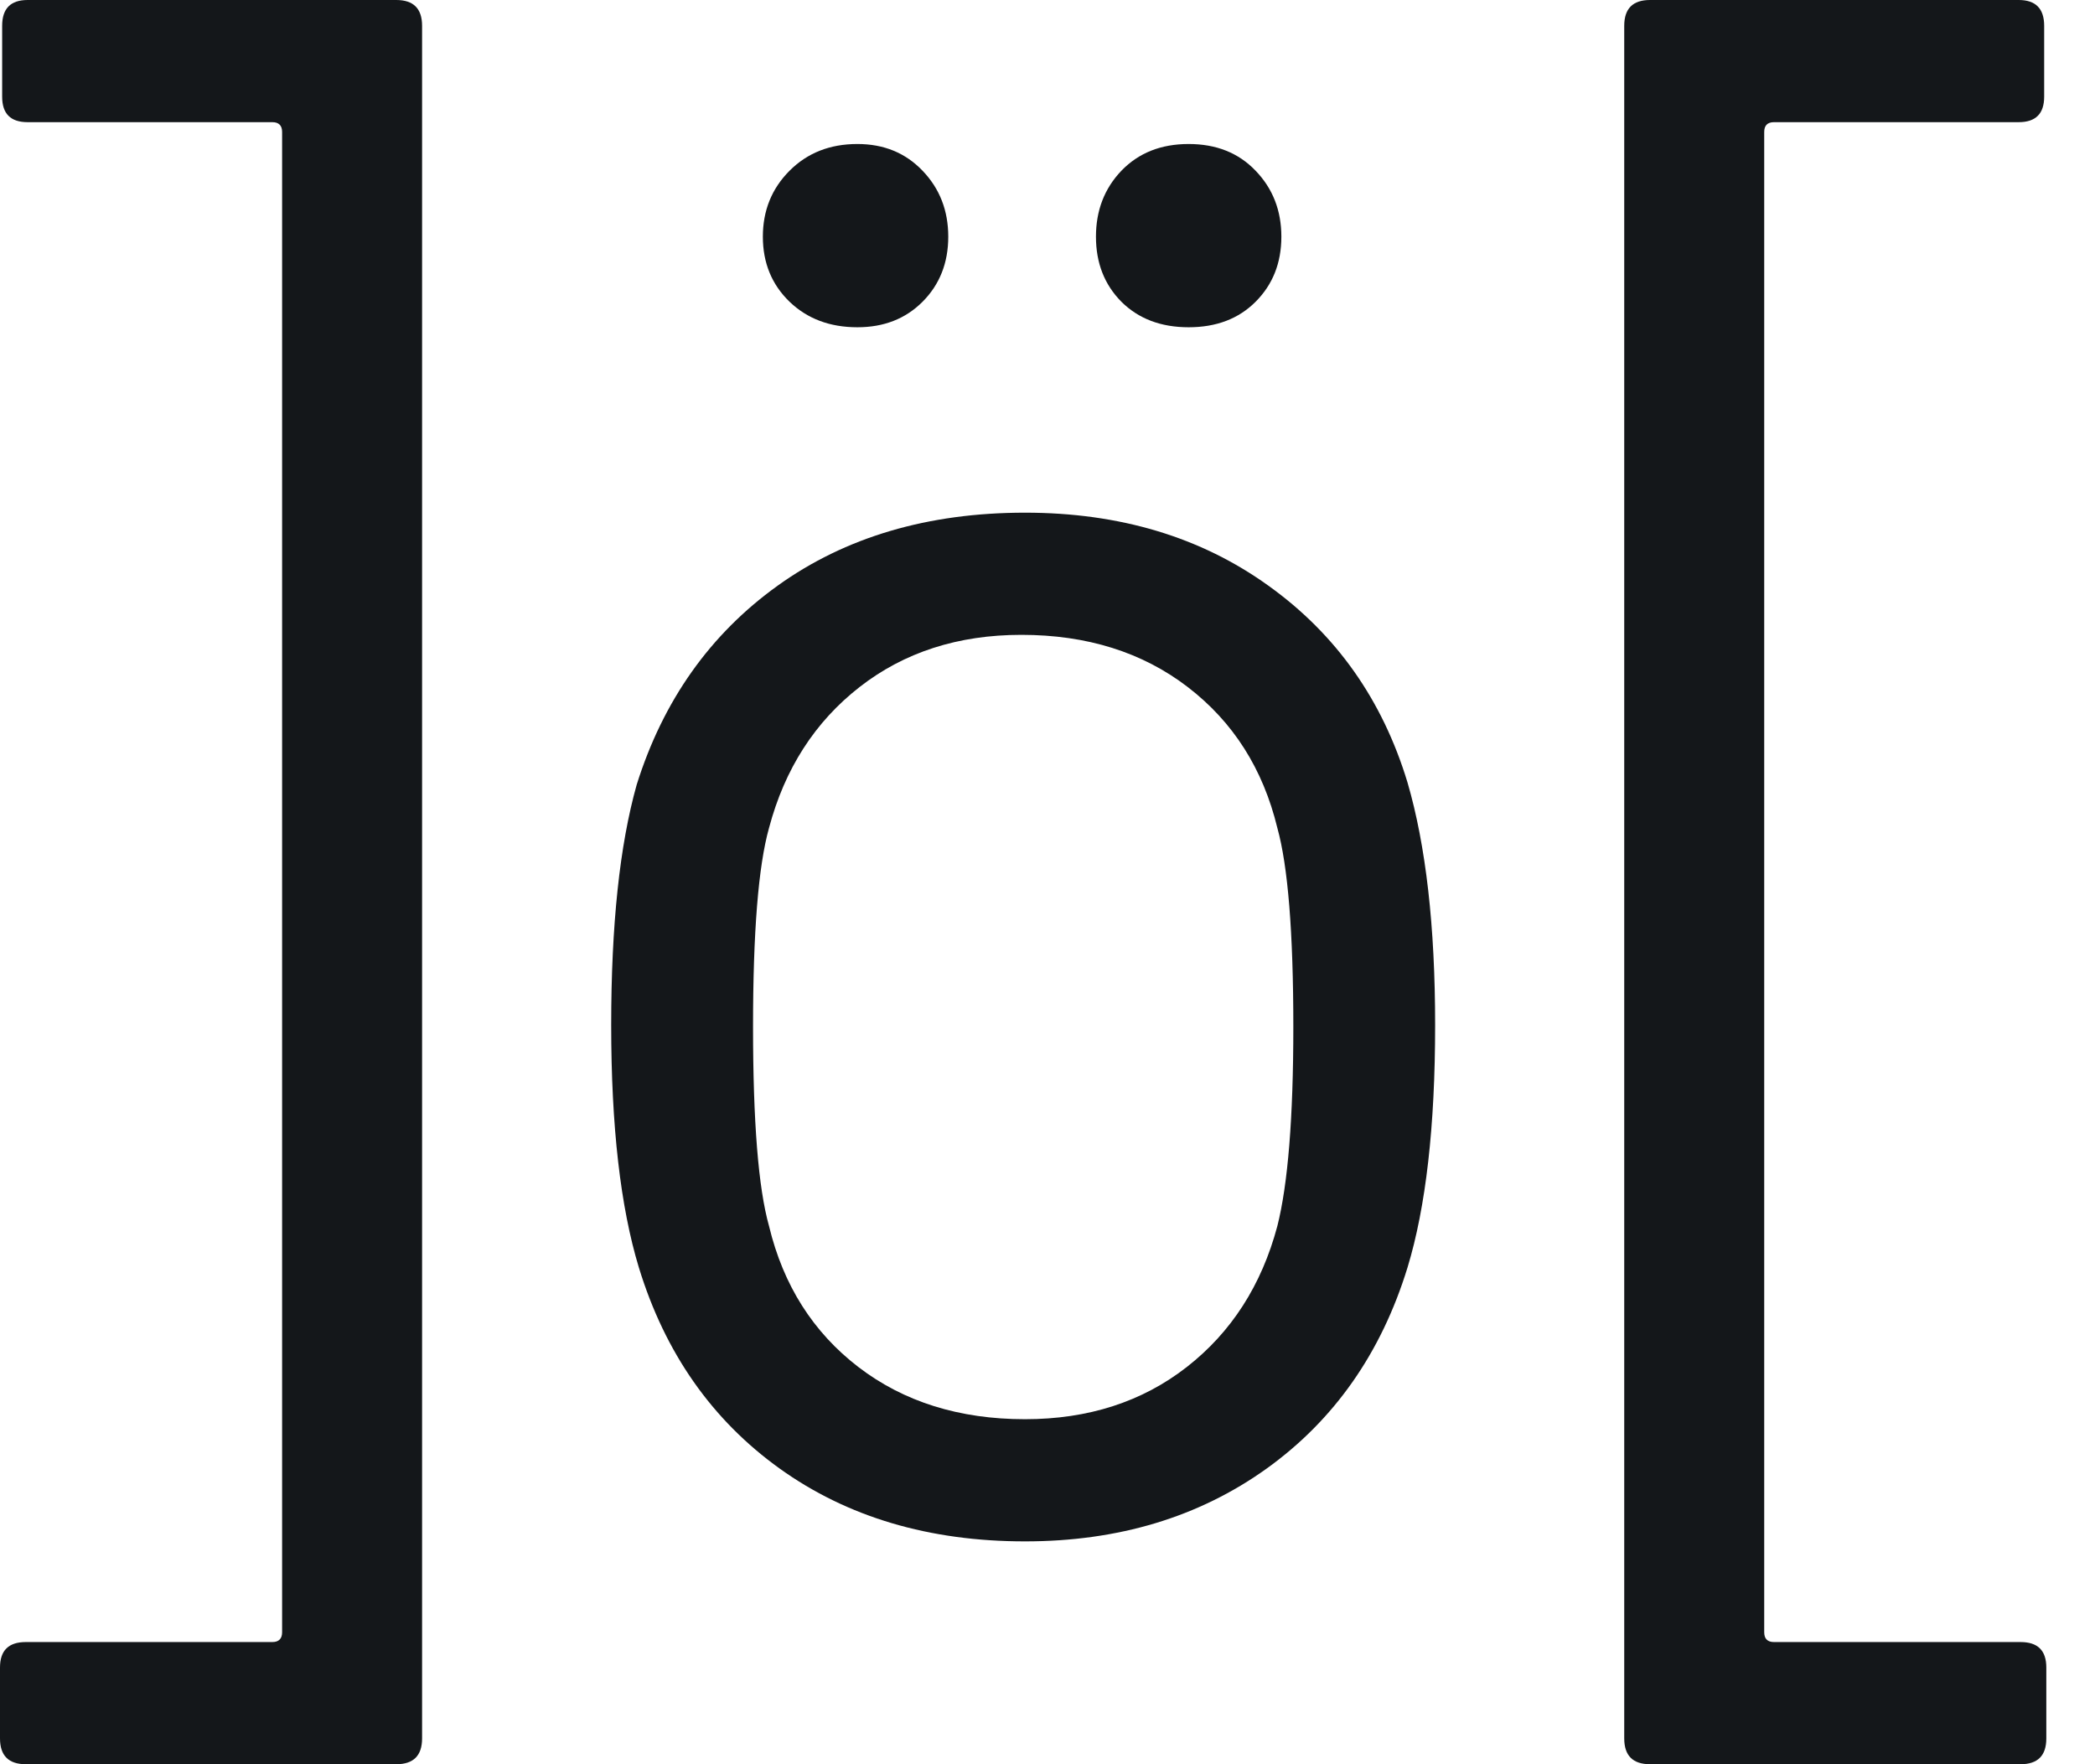 <svg width="38" height="32" viewBox="0 0 38 32" fill="none" xmlns="http://www.w3.org/2000/svg">
<path d="M7.656 31.532C7.656 31.844 7.5 32 7.188 32H0.468C0.156 32 0 31.844 0 31.532V30.246C0 29.937 0.156 29.784 0.468 29.784H4.939C5.057 29.784 5.117 29.724 5.117 29.606V2.394C5.117 2.276 5.057 2.216 4.939 2.216H0.501C0.192 2.216 0.039 2.063 0.039 1.754V0.468C0.039 0.156 0.192 0 0.501 0H7.188C7.5 0 7.656 0.156 7.656 0.468V31.532Z" fill="#14171A"/>
<path d="M18.592 27.958C16.855 27.958 15.371 27.518 14.143 26.638C12.914 25.756 12.062 24.539 11.588 22.991C11.254 21.893 11.086 20.427 11.086 18.592C11.086 16.781 11.24 15.328 11.549 14.232C12.028 12.707 12.88 11.504 14.104 10.624C15.332 9.742 16.829 9.299 18.592 9.299C20.31 9.299 21.783 9.742 23.008 10.624C24.236 11.504 25.076 12.694 25.53 14.193C25.864 15.338 26.031 16.803 26.031 18.592C26.031 20.427 25.864 21.893 25.53 22.991C25.054 24.539 24.202 25.756 22.974 26.638C21.745 27.518 20.285 27.958 18.592 27.958ZM18.592 25.742C19.739 25.742 20.717 25.427 21.527 24.795C22.335 24.164 22.883 23.312 23.169 22.239C23.361 21.479 23.459 20.274 23.459 18.625C23.459 16.91 23.361 15.708 23.169 15.017C22.909 13.945 22.368 13.094 21.544 12.462C20.722 11.831 19.717 11.515 18.526 11.515C17.378 11.515 16.4 11.831 15.591 12.462C14.781 13.094 14.234 13.945 13.949 15.017C13.755 15.708 13.659 16.91 13.659 18.625C13.659 20.345 13.755 21.549 13.949 22.239C14.207 23.312 14.748 24.164 15.569 24.795C16.393 25.427 17.401 25.742 18.592 25.742ZM15.552 5.936C15.054 5.936 14.645 5.783 14.322 5.474C13.999 5.162 13.837 4.769 13.837 4.293C13.837 3.818 13.999 3.419 14.322 3.096C14.645 2.773 15.054 2.612 15.552 2.612C16.031 2.612 16.424 2.773 16.733 3.096C17.044 3.419 17.2 3.818 17.2 4.293C17.2 4.769 17.044 5.162 16.733 5.474C16.424 5.783 16.031 5.936 15.552 5.936ZM21.56 5.936C21.059 5.936 20.653 5.783 20.341 5.474C20.032 5.162 19.879 4.769 19.879 4.293C19.879 3.818 20.032 3.419 20.341 3.096C20.653 2.773 21.059 2.612 21.56 2.612C22.061 2.612 22.465 2.773 22.774 3.096C23.086 3.419 23.242 3.818 23.242 4.293C23.242 4.769 23.086 5.162 22.774 5.474C22.465 5.783 22.061 5.936 21.56 5.936Z" fill="#14171A"/>
<path d="M29.929 32C29.617 32 29.461 31.844 29.461 31.532V0.468C29.461 0.156 29.617 0 29.929 0H36.616C36.924 0 37.078 0.156 37.078 0.468V1.754C37.078 2.063 36.924 2.216 36.616 2.216H32.178C32.059 2.216 32 2.276 32 2.394V29.606C32 29.724 32.059 29.784 32.178 29.784H36.65C36.962 29.784 37.117 29.937 37.117 30.246V31.532C37.117 31.844 36.962 32 36.65 32H29.929Z" fill="#14171A"/>
</svg>
